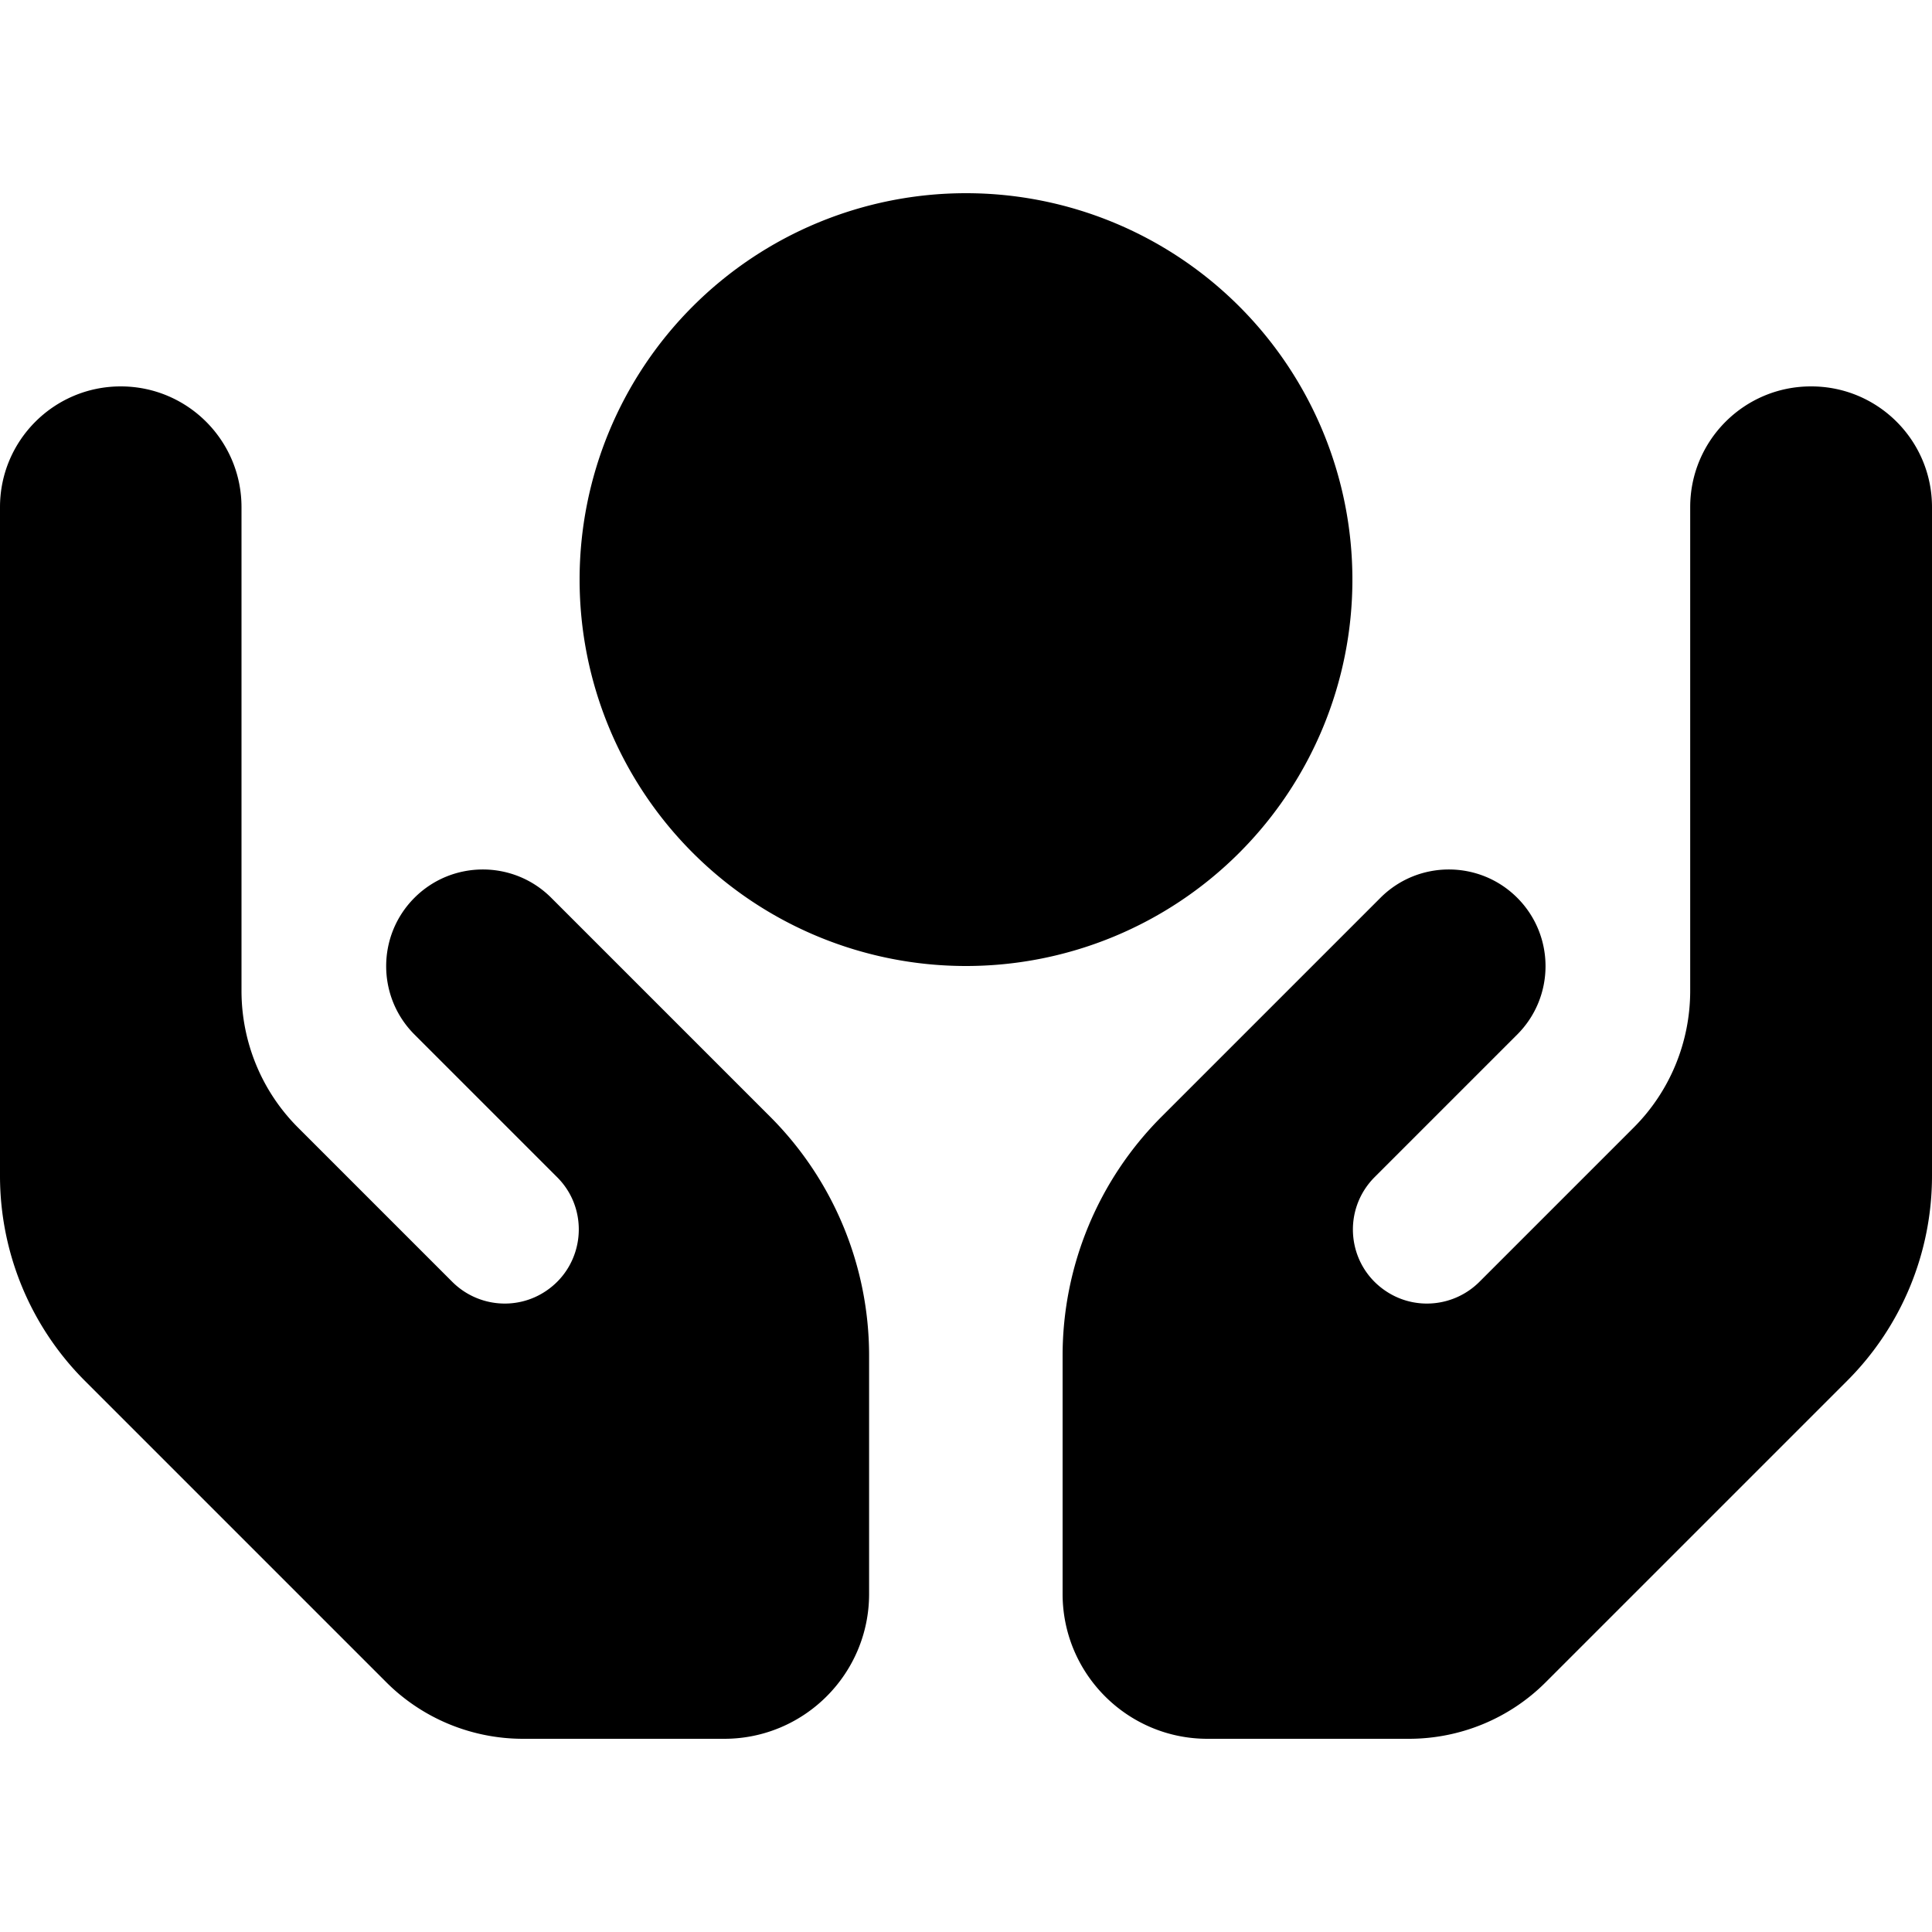 <?xml version="1.0" encoding="utf-8"?>
<!-- Generator: www.svgicons.com -->
<svg xmlns="http://www.w3.org/2000/svg" width="800" height="800" viewBox="0 0 640 512">
<path fill="currentColor" d="M320 0a128 128 0 1 1 0 256a128 128 0 1 1 0-256M40 64c22.1 0 40 17.9 40 40v160.2c0 17 6.7 33.3 18.7 45.3l51.1 51.1c8.3 8.3 21.3 9.6 31 3.1c12.9-8.6 14.7-26.9 3.7-37.8l-15.2-15.2l-32-32c-12.5-12.5-12.5-32.8 0-45.3s32.8-12.5 45.3 0l32 32l15.2 15.2l25.3 25.3c21 21 32.8 49.5 32.8 79.2V464c0 26.5-21.5 48-48 48h-66.6c-17 0-33.3-6.7-45.3-18.7l-99.9-99.9C10.1 375.4 0 351 0 325.5V104c0-22.1 17.9-40 40-40m560 0c22.1 0 40 17.9 40 40v221.5c0 25.5-10.1 49.9-28.1 67.9L512 493.3c-12 12-28.3 18.7-45.3 18.7H400c-26.5 0-48-21.5-48-48v-78.9c0-29.7 11.8-58.2 32.8-79.2l25.3-25.3l15.2-15.2l32-32c12.5-12.5 32.8-12.5 45.3 0s12.5 32.8 0 45.3l-32 32l-15.2 15.2c-11 11-9.2 29.2 3.7 37.8c9.7 6.5 22.7 5.2 31-3.1l51.1-51.1c12-12 18.7-28.3 18.7-45.3V104c0-22.1 17.9-40 40-40z"/>
</svg>